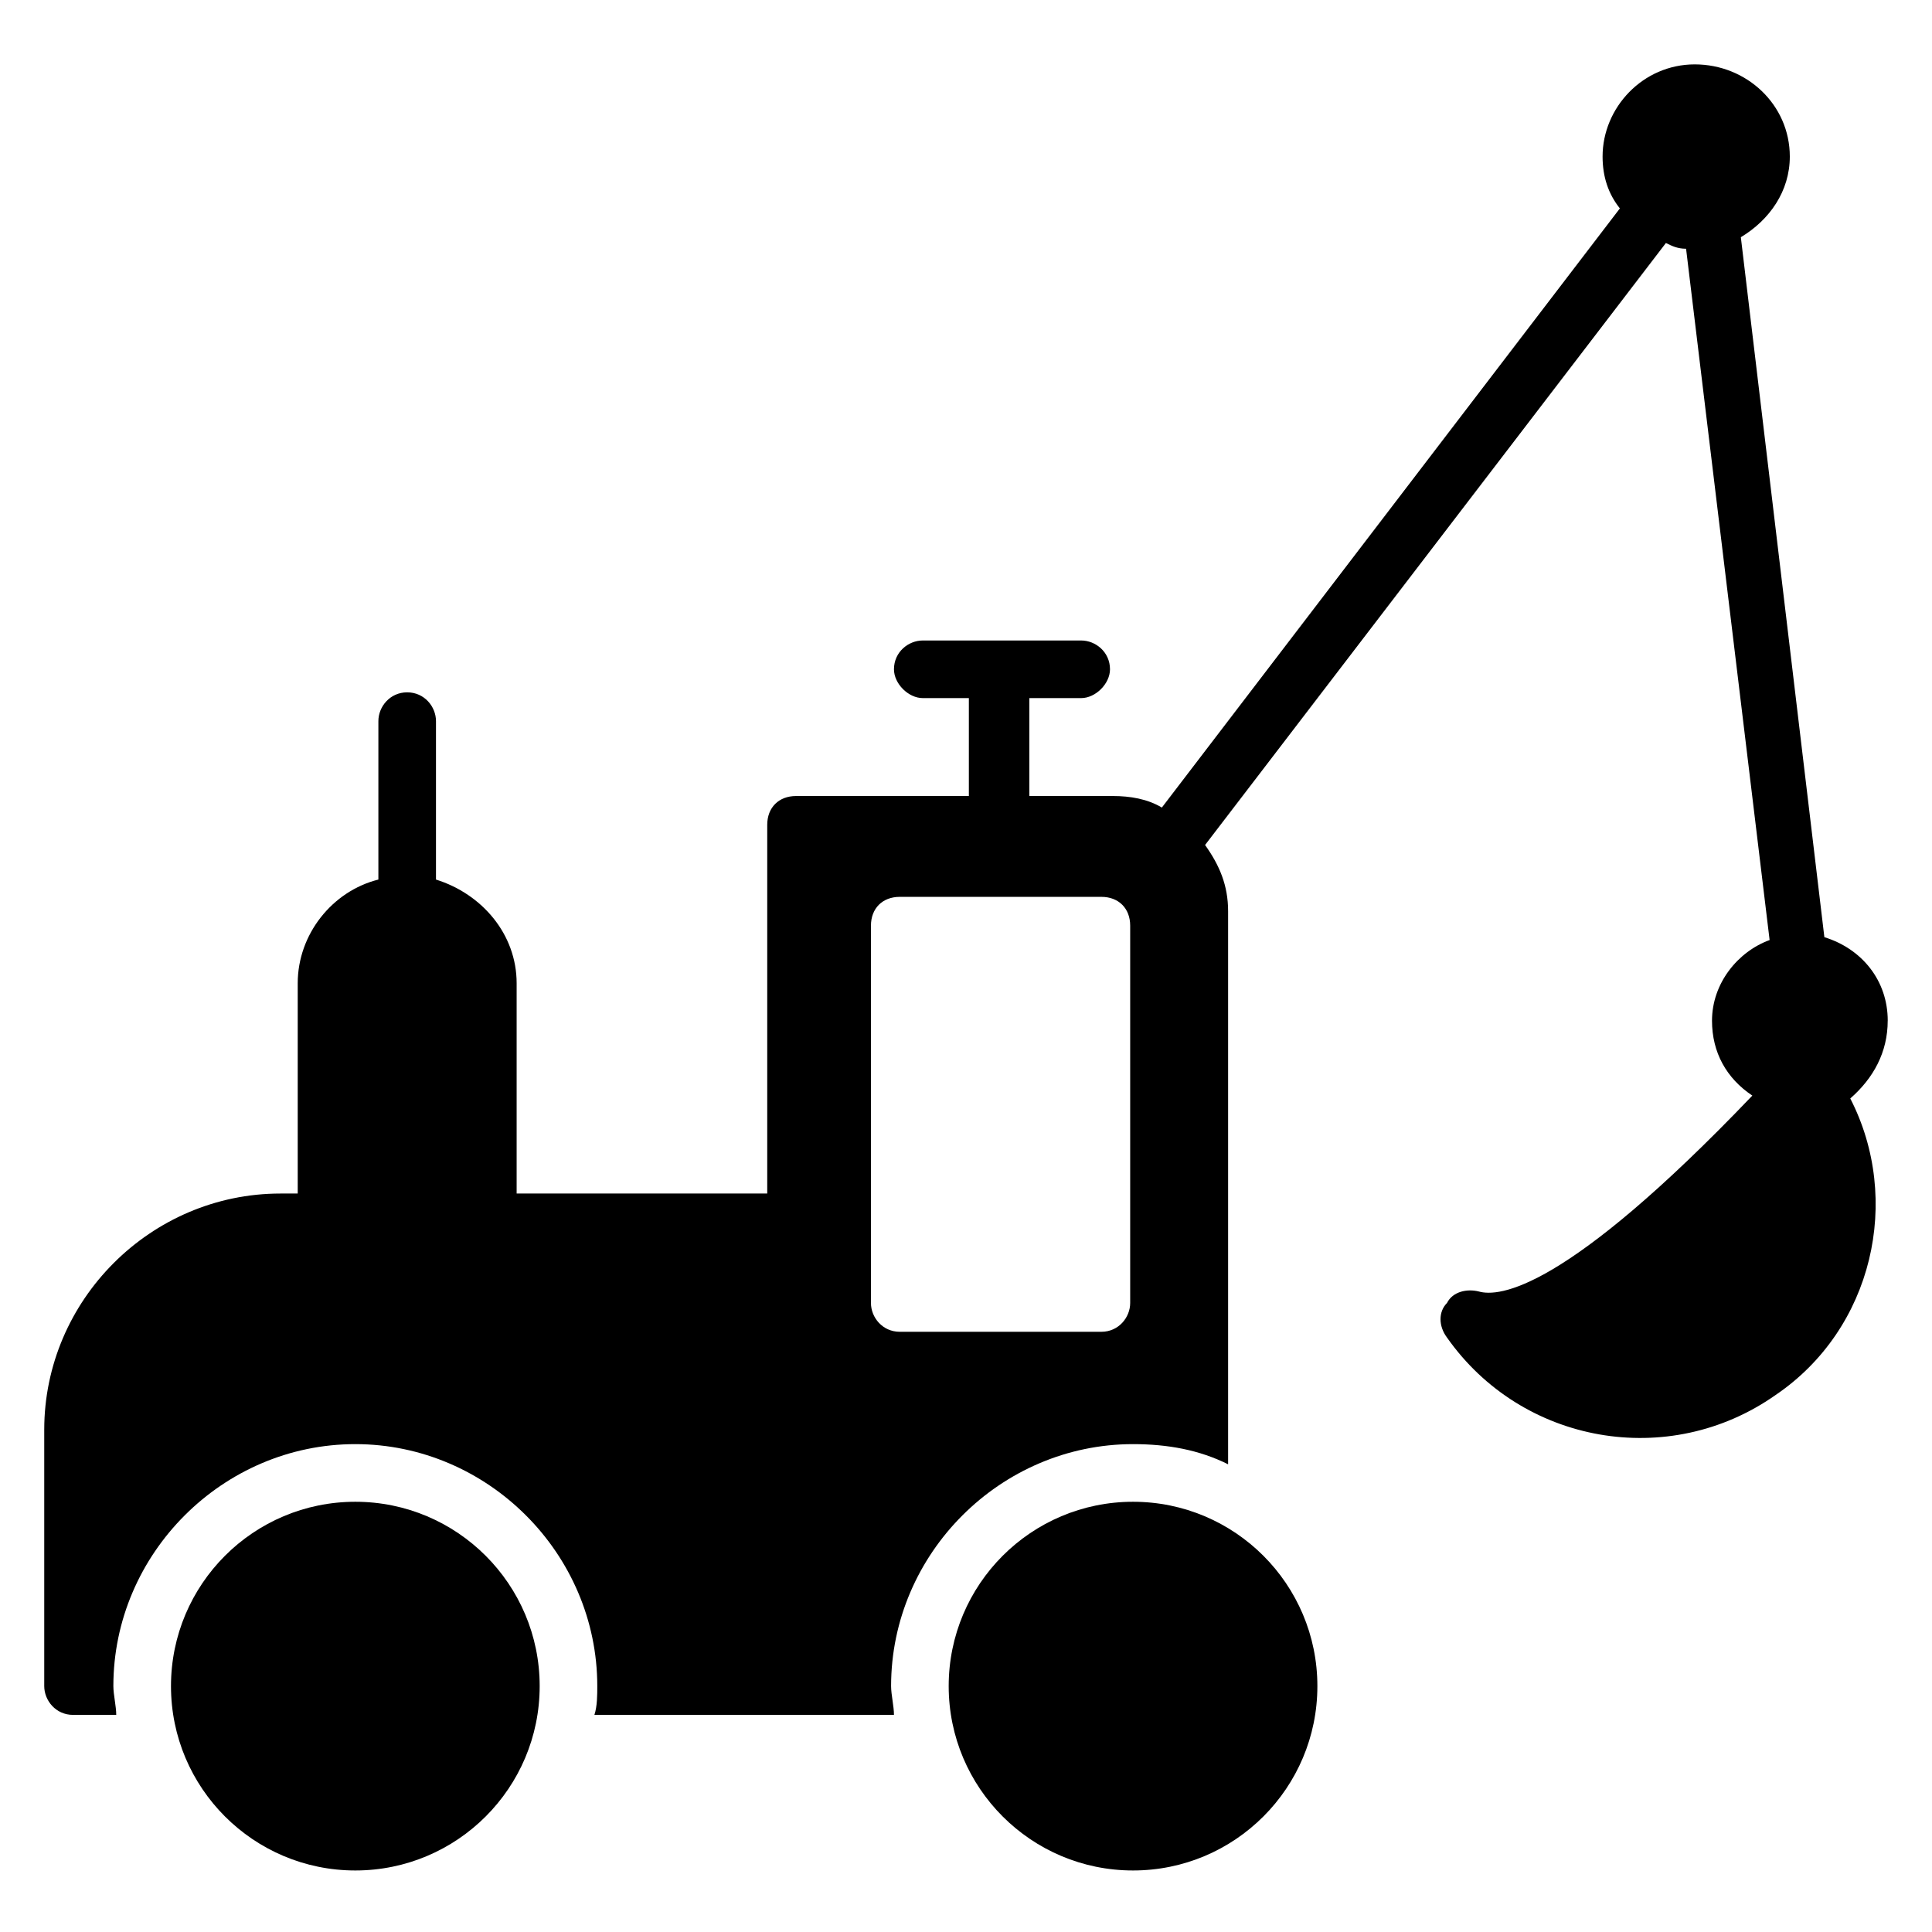 <?xml version="1.0" encoding="UTF-8"?>
<!-- Uploaded to: ICON Repo, www.svgrepo.com, Generator: ICON Repo Mixer Tools -->
<svg fill="#000000" width="800px" height="800px" version="1.1" viewBox="144 144 512 512" xmlns="http://www.w3.org/2000/svg">
 <g>
  <path d="m493.12 590.84c0 26.98-21.871 48.855-48.852 48.855-26.98 0-48.855-21.875-48.855-48.855 0-26.98 21.875-48.855 48.855-48.855 26.98 0 48.852 21.875 48.852 48.855"/>
  <path d="m287.02 590.84c0 26.98-21.875 48.855-48.855 48.855s-48.852-21.875-48.852-48.855c0-26.98 21.871-48.855 48.852-48.855s48.855 21.875 48.855 48.855"/>
  <path d="m644.27 414.5c0-10.688-6.871-19.082-16.793-22.137l-22.137-185.5c7.633-4.582 12.977-12.215 12.977-21.375 0-13.742-11.449-24.426-25.191-24.426s-24.426 11.449-24.426 24.426c0 5.344 1.527 9.922 4.582 13.742l-121.38 158.78c-3.816-2.289-8.398-3.055-12.977-3.055h-22.137v-25.953h13.738c3.816 0 7.633-3.816 7.633-7.633 0-4.582-3.816-7.633-7.633-7.633h-41.984c-3.816 0-7.633 3.055-7.633 7.633 0 3.816 3.816 7.633 7.633 7.633h12.215v25.953h-45.801c-4.582 0-7.633 3.055-7.633 7.633v97.707h-66.41v-55.723c0-12.977-9.16-23.664-21.375-27.48v-41.984c0-3.816-3.055-7.633-7.633-7.633-4.582 0-7.633 3.816-7.633 7.633v41.984c-12.215 3.055-21.375 14.504-21.375 27.48v55.723l-4.582 0.004c-34.352 0-62.594 28.242-62.594 62.594v67.938c0 3.816 3.055 7.633 7.633 7.633h11.449c0-2.289-0.762-5.344-0.762-7.633 0-35.113 29.008-64.121 64.121-64.121s64.121 29.008 64.121 64.121c0 2.289 0 5.344-0.762 7.633h79.387c0-2.289-0.762-5.344-0.762-7.633 0-35.113 29.008-64.121 64.121-64.121 9.16 0 17.559 1.527 25.191 5.344v-146.56c0-6.871-2.289-12.215-6.106-17.559l122.13-159.54c1.527 0.762 3.055 1.527 5.344 1.527l22.137 183.2c-8.398 3.055-15.266 11.449-15.266 21.375 0 8.398 3.816 15.266 10.688 19.848-49.617 51.906-67.176 53.434-72.52 51.906-3.055-0.762-6.871 0-8.398 3.055-2.289 2.289-2.289 6.106 0 9.16 19.848 28.242 58.777 35.113 87.023 15.266 25.953-17.559 33.586-51.906 19.848-78.625 6.106-5.344 9.922-12.215 9.922-20.609zm-200.76 74.805c0 3.816-3.055 7.633-7.633 7.633h-53.434c-4.582 0-7.633-3.816-7.633-7.633v-99.996c0-4.582 3.055-7.633 7.633-7.633h53.434c4.582 0 7.633 3.055 7.633 7.633z"/>
 </g>
</svg>
